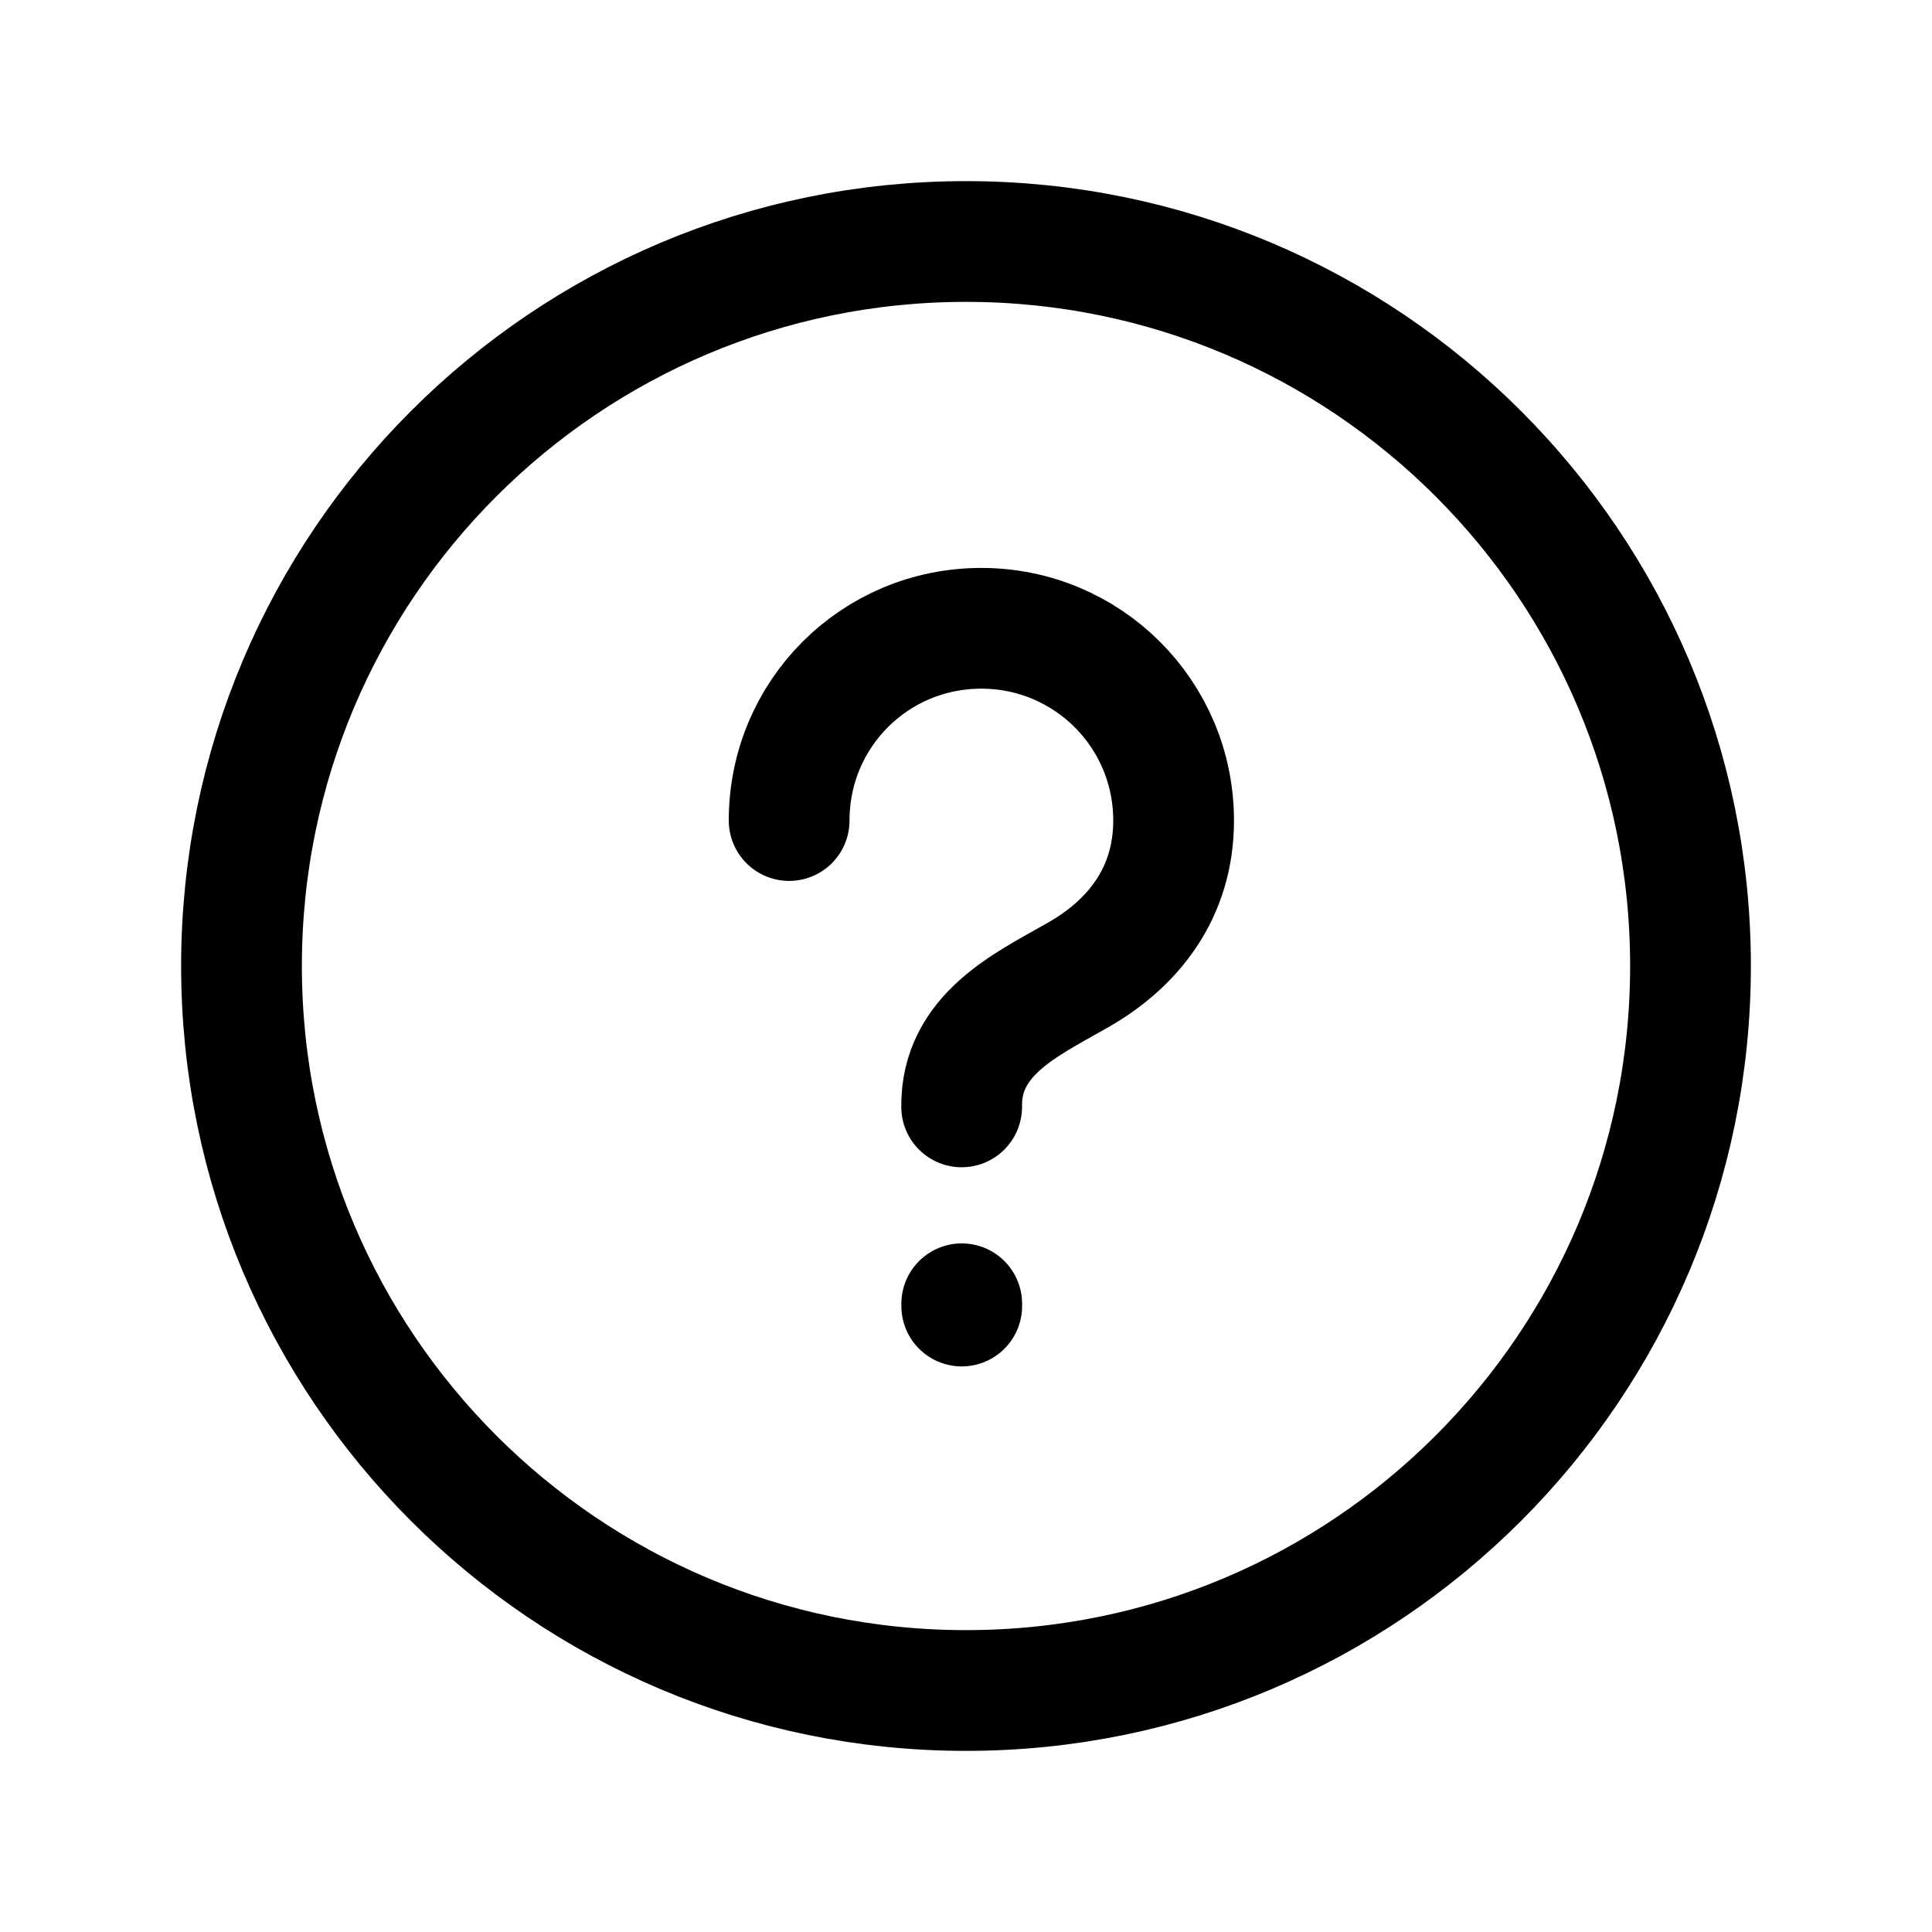 <?xml version="1.0" encoding="UTF-8"?>
<svg width="24" height="24" viewBox="0 0 24 24" fill="none" xmlns="http://www.w3.org/2000/svg">
<path d="M21 12C21 7.029 16.971 3 12 3C7.029 3 3 7.029 3 12C3 16.97 7.029 21 12 21C16.971 21 21 16.97 21 12Z" stroke="#000000" stroke-width="1.5" stroke-linecap="round" stroke-linejoin="round"></path>
<path d="M11.947 16.224V16.196" stroke="#000000" stroke-width="1.5" stroke-linecap="round" stroke-linejoin="round"></path>
<path d="M11.946 13.75C11.934 12.858 12.745 12.481 13.347 12.137C14.082 11.733 14.579 11.088 14.579 10.193C14.579 8.868 13.508 7.805 12.191 7.805C10.866 7.805 9.803 8.868 9.803 10.193" stroke="#000000" stroke-width="1.5" stroke-linecap="round" stroke-linejoin="round"></path>
</svg>
